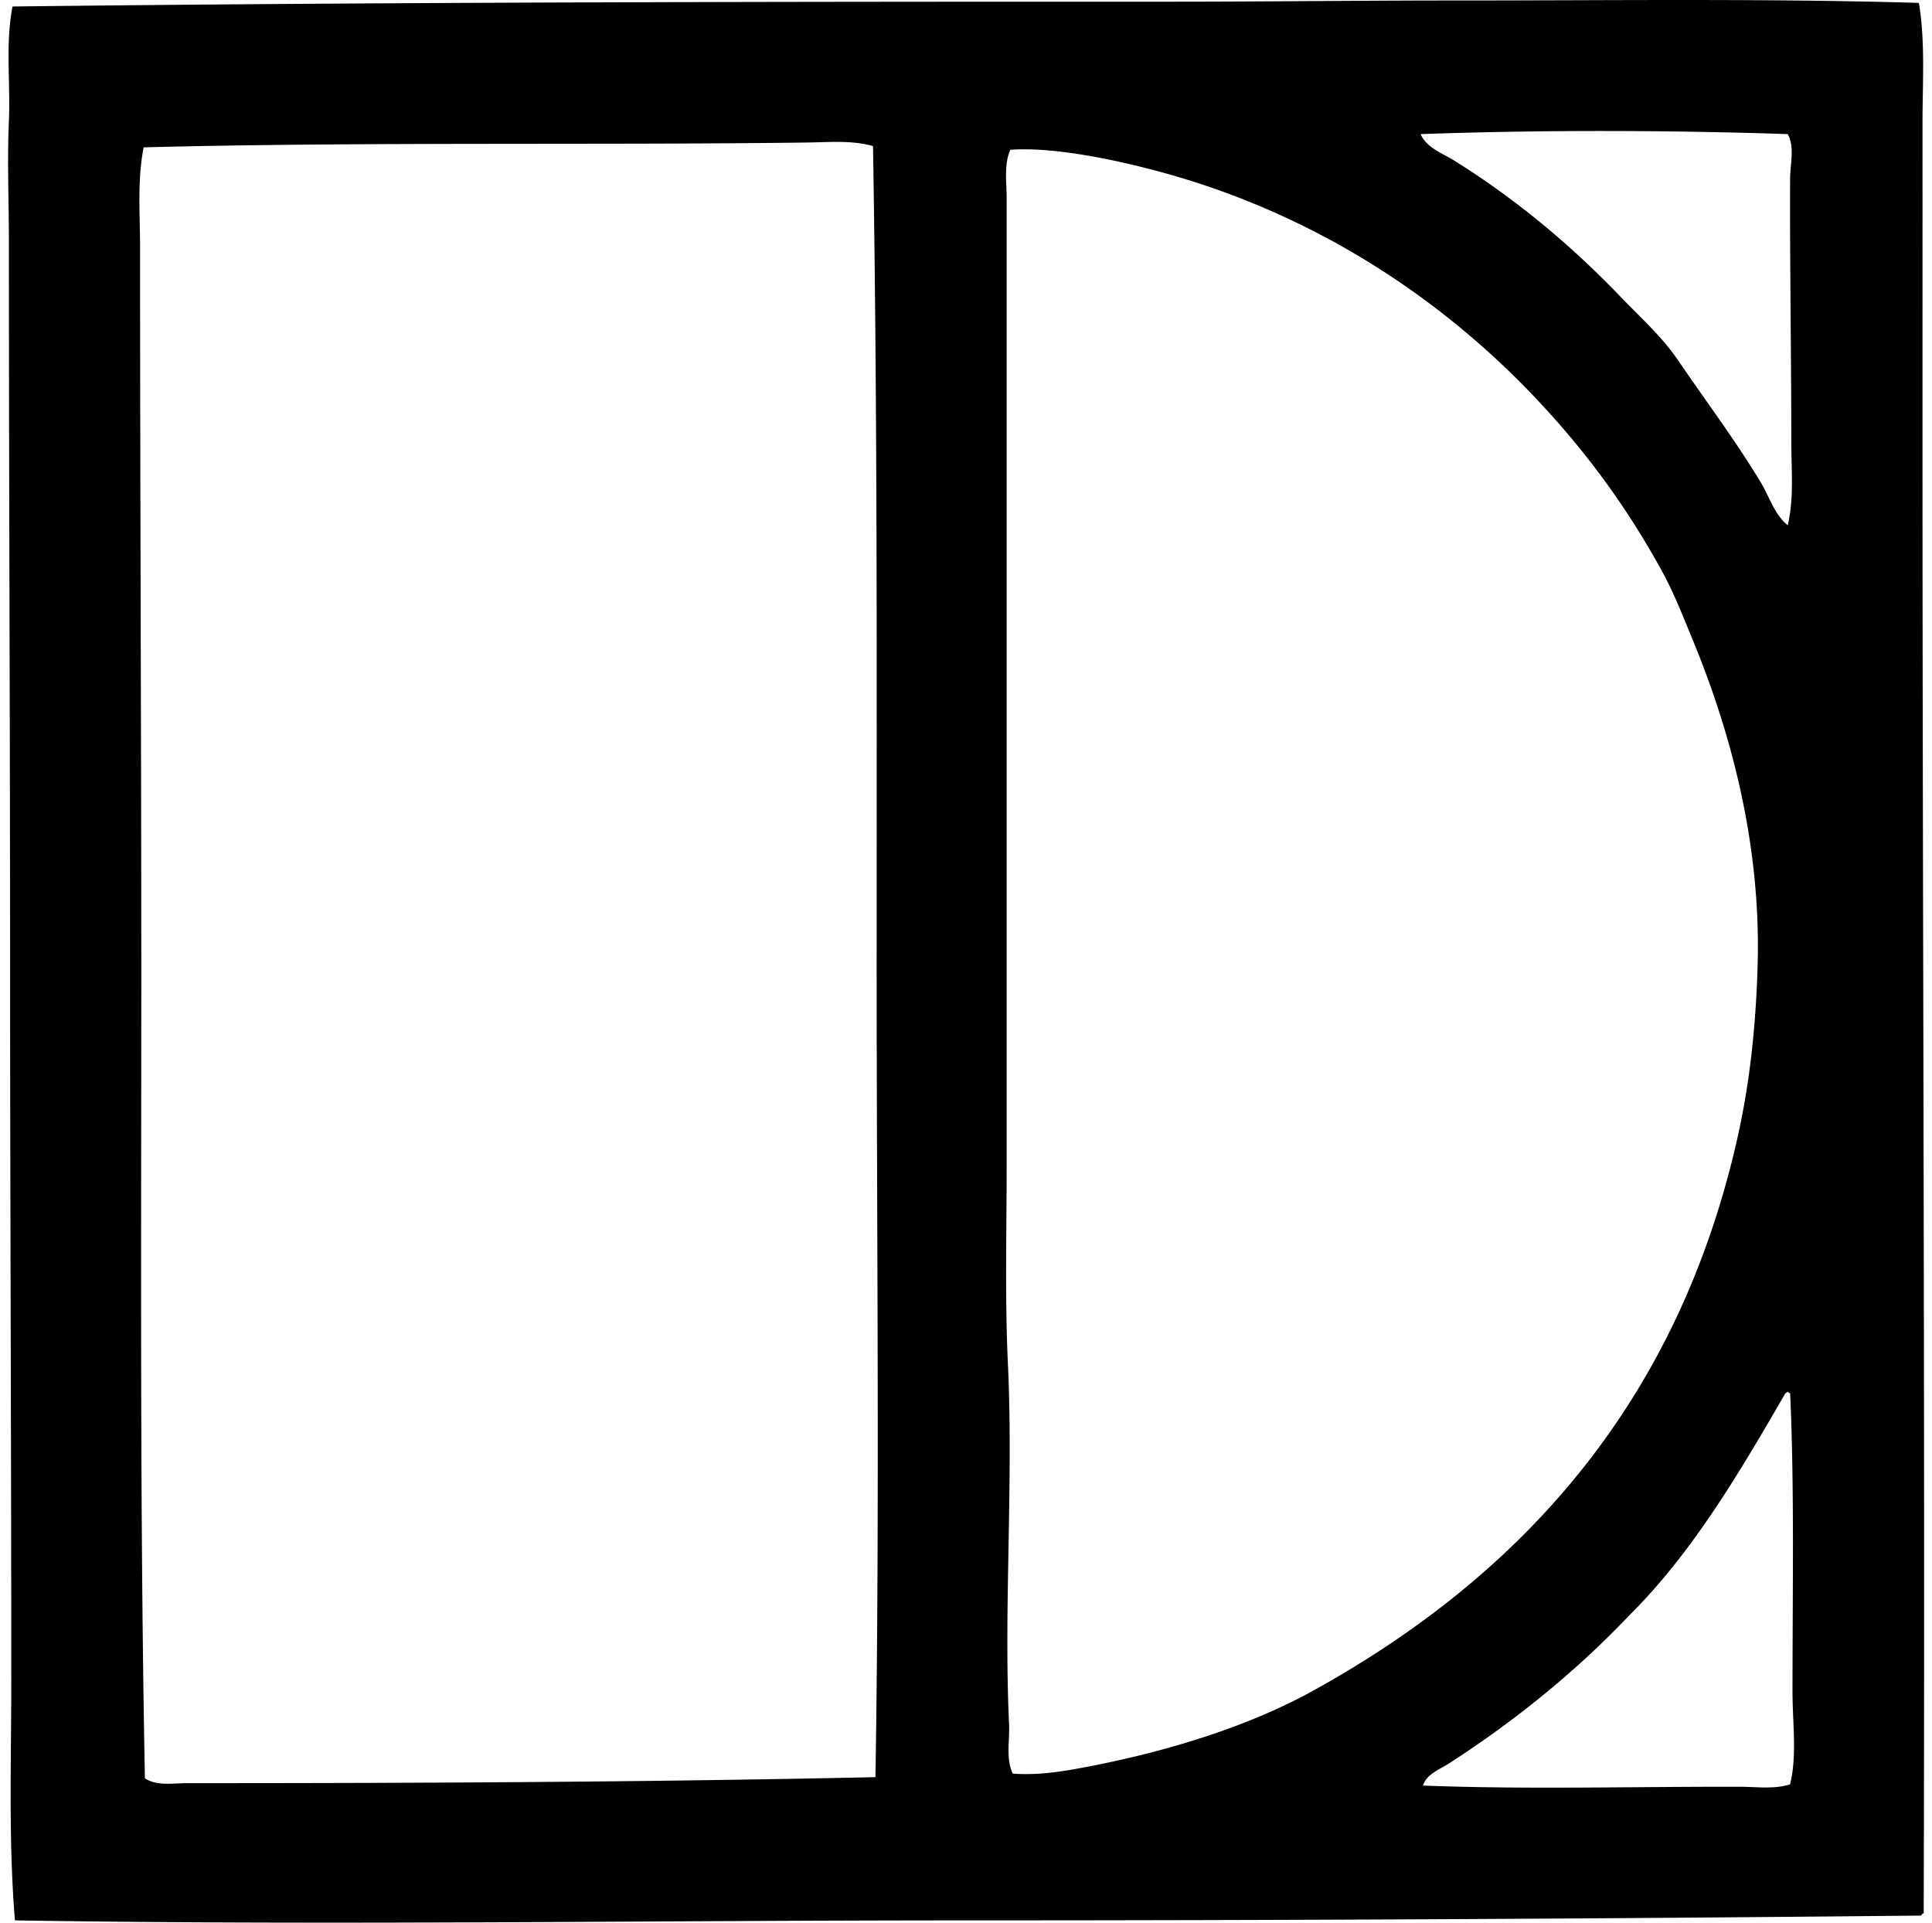 <svg xmlns="http://www.w3.org/2000/svg" width="201" height="200" fill="none" viewBox="0 0 201 200">
  <path fill="#000" fill-rule="evenodd" d="M199.637.302c.674 4.085.376 8.277.376 12.396.006 12.673-.005 25.264 0 37.686.011 47.73.269 98.376.124 148.627-.113.055-.226.11-.253.252-32.656.331-65.945.5-99.167.5-33.34 0-66.366.528-99.162 0-.679-8.193-.382-16.502-.382-24.793 0-25.105-.123-50.106-.123-75.124C1.044 74.798.926 49.56.926 25.218c0-4.21-.184-8.485 0-12.646C1.1 8.577.542 4.602 1.302.675 41.784.205 82.1.17 121.63.175c9.971 0 20.184-.126 30.053-.126 15.75.006 32.097-.22 47.954.253ZM147.798 13.95c.637 1.46 2.317 2.012 3.504 2.757 6.522 4.084 12.133 8.79 17.28 14.148 2.091 2.172 4.361 4.205 6.01 6.633 2.878 4.245 6.016 8.385 8.641 12.775.878 1.468 1.362 3.225 2.753 4.382.668-2.746.376-5.736.376-8.764 0-9.016-.165-18.761-.123-27.299.005-1.5.497-3.338-.253-4.632-12.456-.42-25.965-.439-38.188 0Zm-63.86.876c-21.854.284-46.541-.082-68.99.502-.679 3.404-.376 6.944-.376 10.39 0 25.26.123 49.93.129 74.751 0 28.438-.16 56.91.376 84.52 1.289.823 2.932.5 4.382.5 24.263-.003 47.936-.106 71.62-.626.459-28.346.12-57.066.124-85.52.006-29.124.087-55.819-.376-84.143-2.162-.632-4.56-.405-6.888-.374Zm30.054 168.787c8.301-1.652 16.294-4.237 22.664-7.764 21.752-12.039 37.863-29.956 44.073-57.347 1.259-5.553 1.941-11.45 2.133-18.157.349-12.685-2.846-24.31-6.765-33.803-1.034-2.504-1.931-4.819-3.128-7.013-3.643-6.68-7.843-12.372-12.772-17.654-9.482-10.17-22.081-18.822-37.439-23.414-4.547-1.362-12.488-3.264-17.651-2.88-.674 1.565-.376 3.398-.379 5.008 0 12.557.005 24.68 0 37.189 0 21.476.005 43.543 0 63.607 0 6.867-.184 13.769.129 20.41.592 12.565-.447 25.474.124 37.562.081 1.7-.356 3.512.376 5.135 2.922.231 5.905-.337 8.635-.879Zm72.494-7.641c0-10.289.205-21.341-.247-31.052-.129 0-.15-.103-.253-.126a.638.638 0 0 0-.376.376c-4.776 8.245-9.611 16.431-16.152 22.914-5.534 5.829-12.007 11.047-18.782 15.4-.921.589-2.265 1.063-2.631 2.254 10.716.424 22.497.092 33.052.127 1.741.005 3.508.271 5.137-.253.736-2.962.257-6.289.252-9.64Z" clip-rule="evenodd"/>
</svg>
